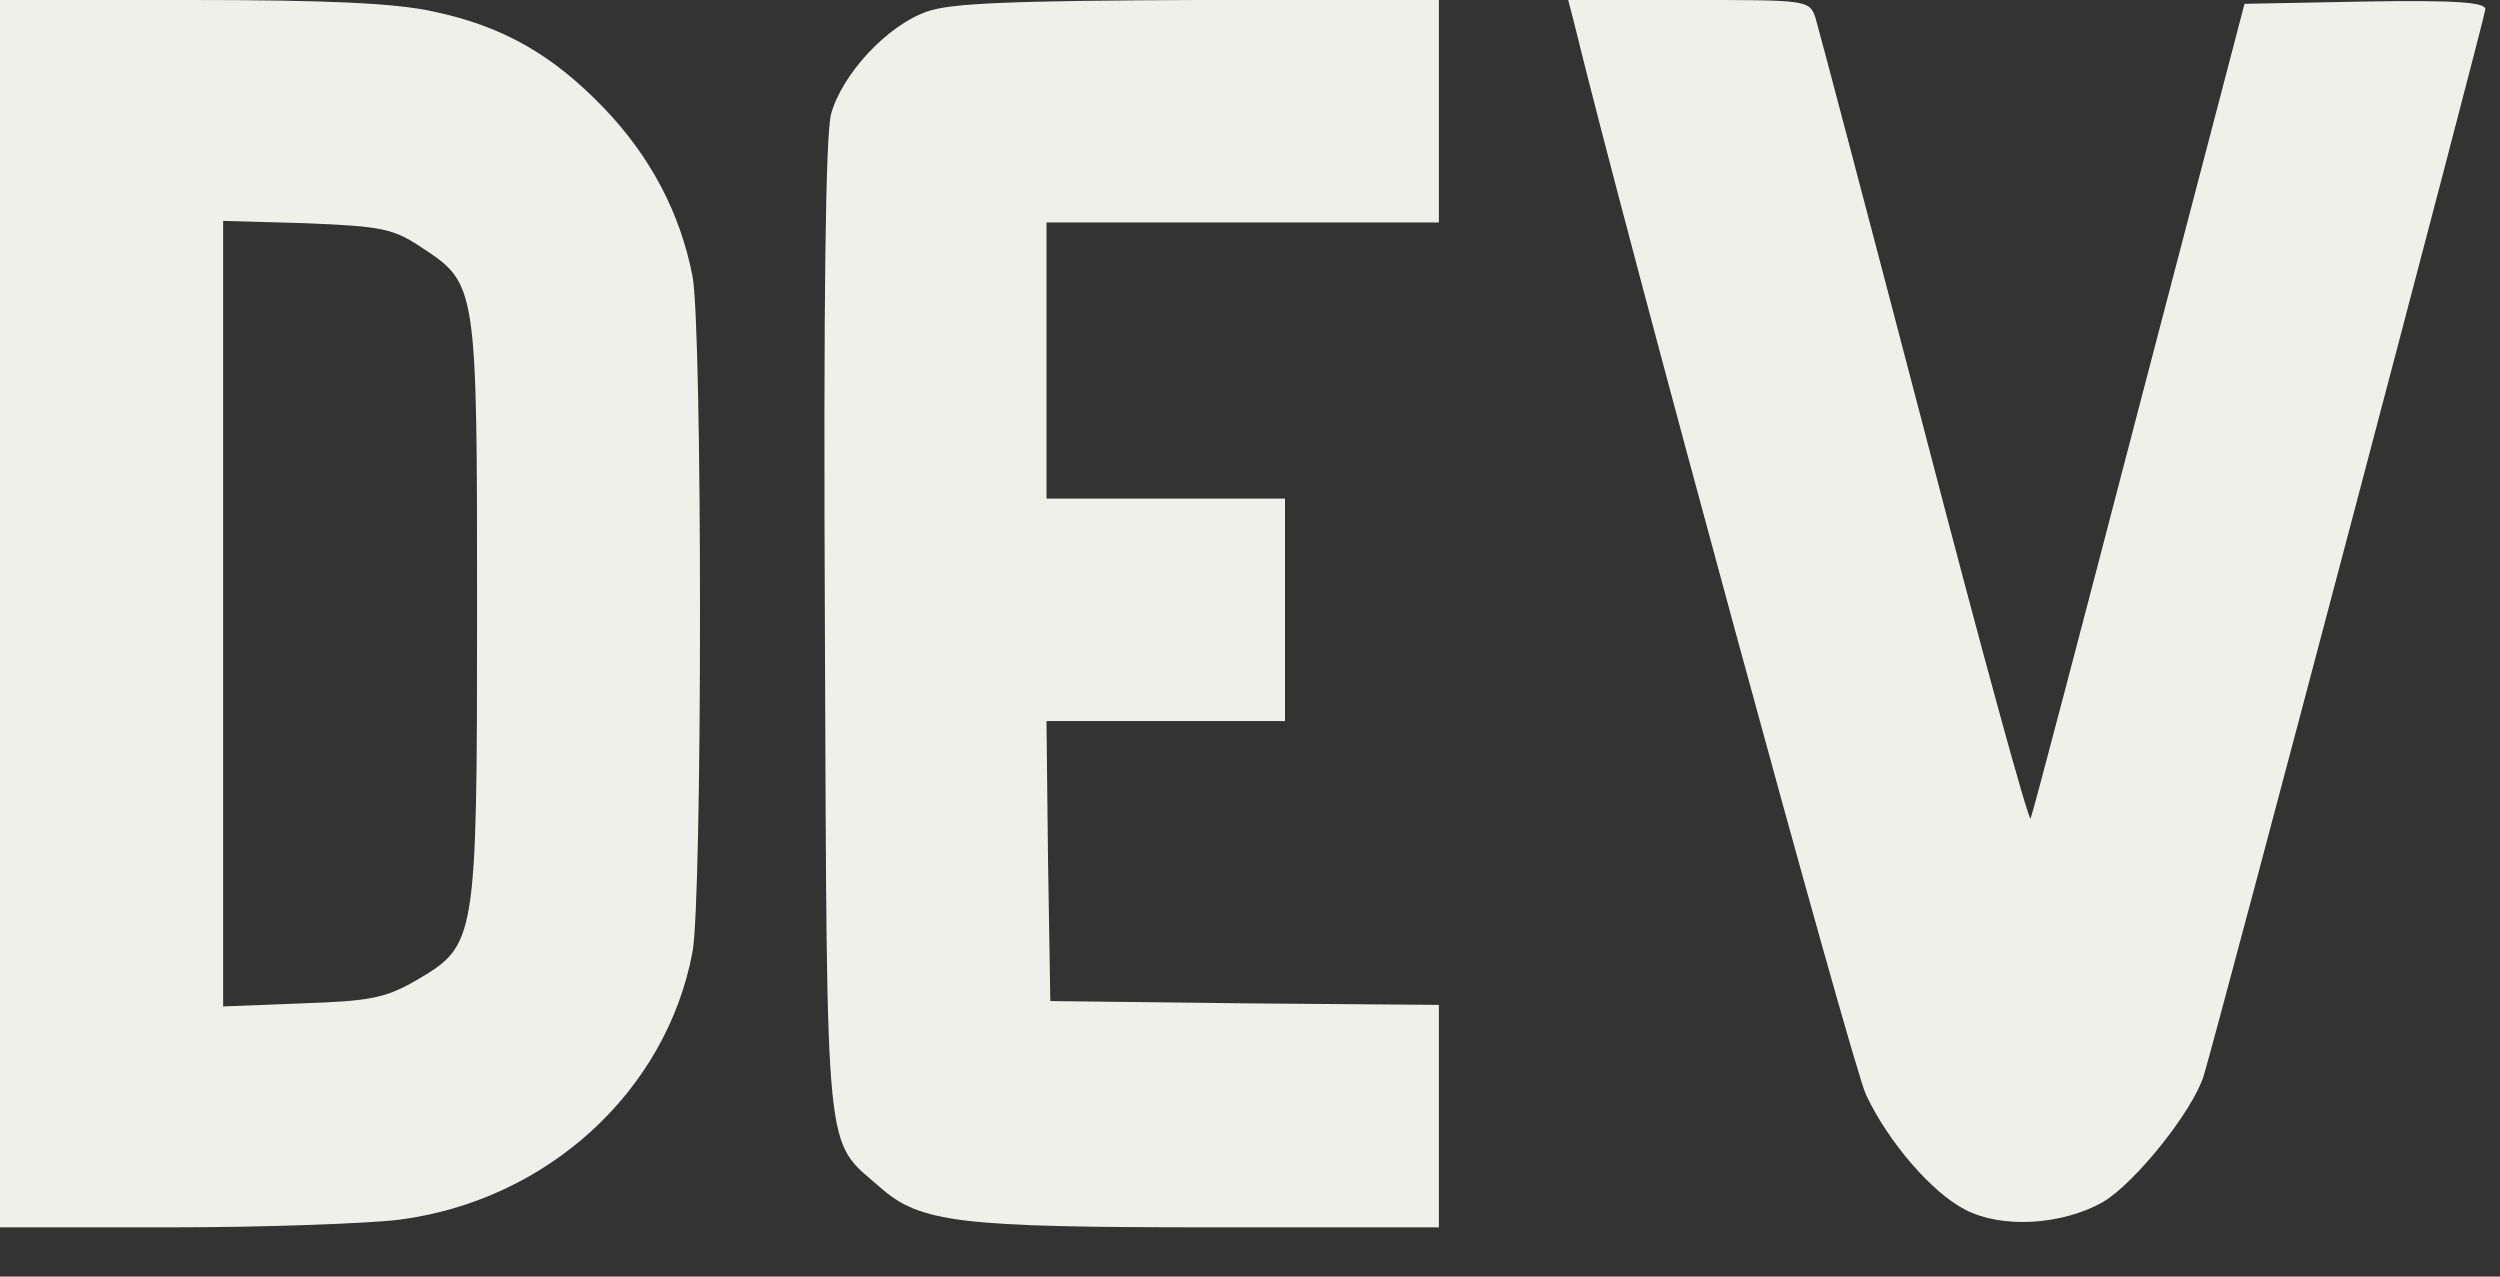 <svg width="47" height="24" viewBox="0 0 47 24" fill="none" xmlns="http://www.w3.org/2000/svg">
<rect x="0" y="0" width="47" height="24" fill="#333333" stroke="none"/>
<path fill-rule="evenodd" clip-rule="evenodd" d="M8.144 0.216C9.446 0.49 10.386 1.024 11.356 2.033C12.238 2.956 12.788 4.009 13.019 5.192C13.207 6.187 13.207 16.887 13.019 17.897C12.527 20.521 10.285 22.569 7.508 22.93C6.929 23.002 4.991 23.074 3.226 23.074H0V0H3.588C6.134 0 7.435 0.058 8.144 0.216ZM4.195 11.537V18.921L5.685 18.863C6.973 18.82 7.247 18.762 7.826 18.43C8.954 17.767 8.969 17.724 8.969 11.45C8.969 5.336 8.969 5.336 7.913 4.644C7.392 4.298 7.175 4.254 5.757 4.197L4.195 4.153V11.537Z" fill="#F0F0EB"/>
<path fill-rule="evenodd" clip-rule="evenodd" d="M27.051 2.091V4.182H19.674V9.374H24.158V13.556H19.674L19.703 16.181L19.746 18.82L23.406 18.863L27.051 18.892V23.074H22.784C18.039 23.074 17.301 22.988 16.549 22.324C15.493 21.401 15.551 21.992 15.508 11.854C15.479 5.538 15.522 2.553 15.623 2.149C15.826 1.399 16.679 0.476 17.431 0.216C17.88 0.058 19.008 0.014 22.538 0H27.051V2.091Z" fill="#F0F0EB"/>
<path fill-rule="evenodd" clip-rule="evenodd" d="M36.18 8.105C37.25 12.215 38.147 15.489 38.176 15.387C38.219 15.287 39.131 11.811 40.216 7.643L42.197 0.072L44.454 0.029C46.161 0 46.725 0.043 46.725 0.173C46.725 0.303 41.72 19.267 41.431 20.219C41.228 20.882 40.143 22.238 39.536 22.598C38.769 23.031 37.641 23.103 36.946 22.742C36.324 22.425 35.5 21.473 35.08 20.579C34.82 20.031 30.567 4.427 29.583 0.389L29.482 0H31.739C33.952 0 34.01 0 34.126 0.317C34.183 0.505 35.109 4.009 36.18 8.105Z" fill="#F0F0EB"/>
</svg>
